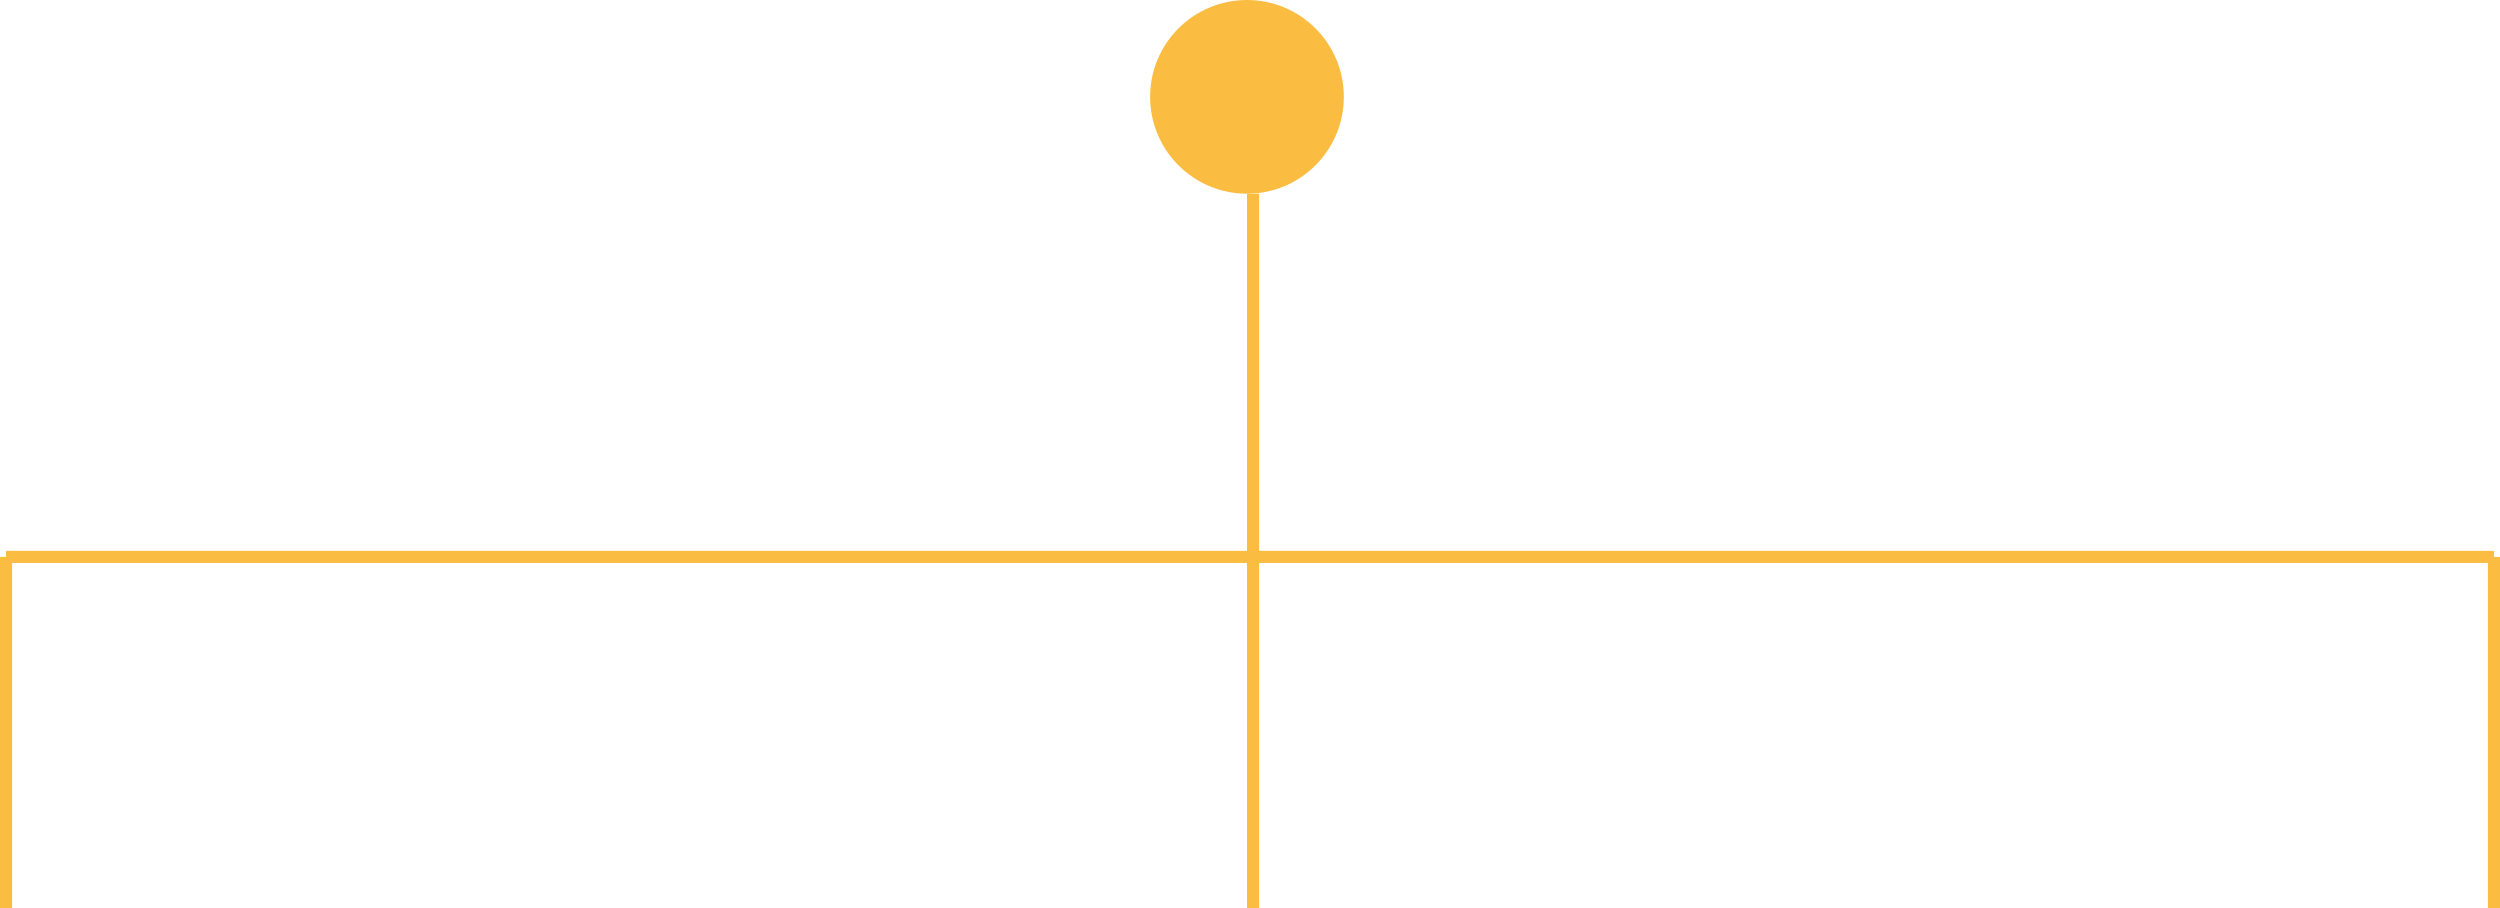 <svg xmlns="http://www.w3.org/2000/svg" width="206.5" height="75" viewBox="0 0 206.5 75">
  <g id="Gruppe_156" data-name="Gruppe 156" transform="translate(-633 -3153.87)">
    <circle id="Ellipse_12" data-name="Ellipse 12" cx="8" cy="8" r="8" transform="translate(728 3153.87)" fill="#fbbc42"/>
    <g id="Gruppe_81" data-name="Gruppe 81" transform="translate(2 -1337.63)">
      <path id="Linie_9" data-name="Linie 9" d="M.5,59h-1V0h1Z" transform="translate(734.5 4507.5)" fill="#fbbc42"/>
      <path id="Linie_10" data-name="Linie 10" d="M.5,29h-1V0h1Z" transform="translate(631.5 4537.5)" fill="#fbbc42"/>
      <path id="Linie_13" data-name="Linie 13" d="M.5,29h-1V0h1Z" transform="translate(837 4537.5)" fill="#fbbc42"/>
      <path id="Linie_11" data-name="Linie 11" d="M103,.5H0v-1H103Z" transform="translate(631.5 4537.5)" fill="#fbbc42"/>
      <path id="Linie_12" data-name="Linie 12" d="M103,.5H0v-1H103Z" transform="translate(734 4537.5)" fill="#fbbc42"/>
    </g>
  </g>
</svg>
